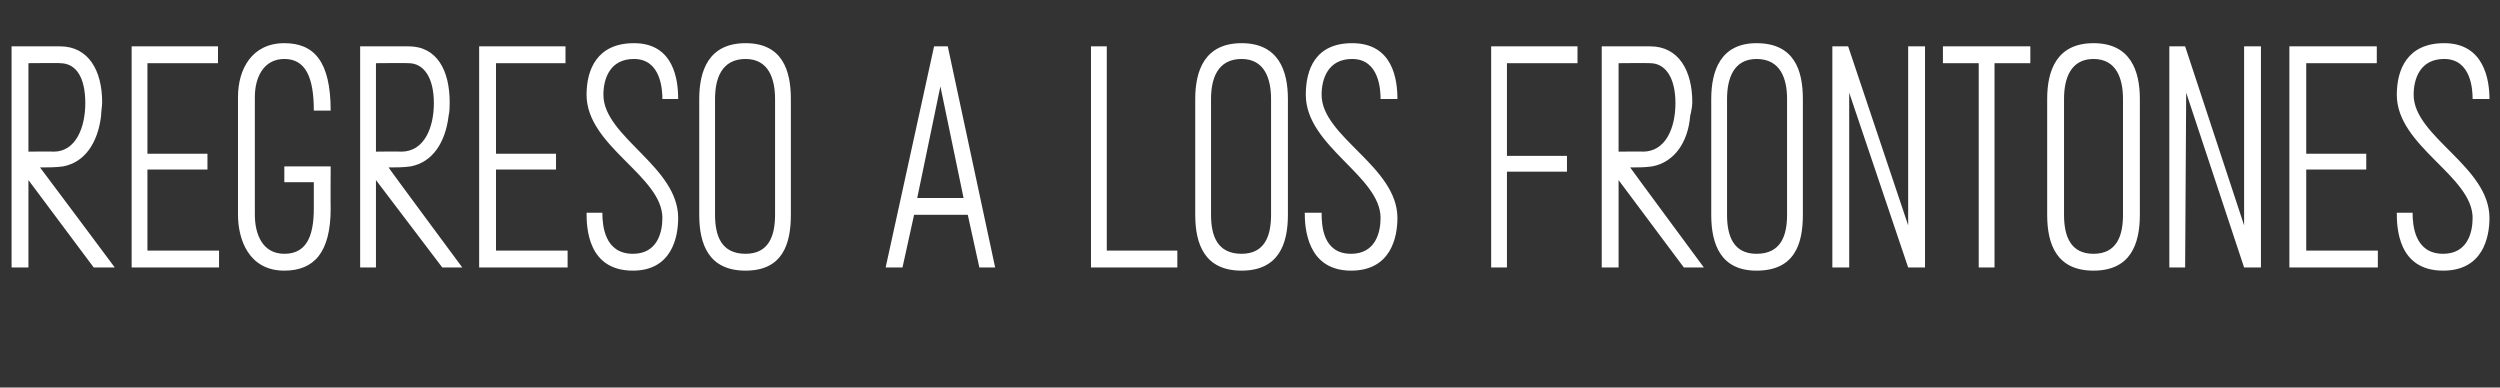 <?xml version="1.0" standalone="no"?><!DOCTYPE svg PUBLIC "-//W3C//DTD SVG 1.1//EN" "http://www.w3.org/Graphics/SVG/1.1/DTD/svg11.dtd"><svg xmlns="http://www.w3.org/2000/svg" version="1.1" width="237.4px" height="36.8px" viewBox="0 0 237.4 36.8"><rect x="0" y="0" width="237.4" height="36.8" fill="#333333" stroke="none"/><desc>Regreso a los Frontones</desc><defs/><g id="Polygon33673"><path d="m9.7 9.7c0 .4-.1.9-.1 1.3c-.3 2.5-1.5 4.4-3.6 4.8c-.7.1-1.5.1-2.2.1c.02 0 7.1 9.5 7.1 9.5h-2l-6.2-8.3v8.3H1.1v-21h4.6c2.7 0 4 2.3 4 5.3zm-1.6.1C8.1 7.3 7.2 6 5.7 6c.03-.03-3 0-3 0v8.4s2.36-.03 2.4 0c2.1 0 3-2.3 3-4.6zm4.4 15.6v-21h8.2v1.6H14v8.6h5.7v1.5H14v7.7h6.8v1.6h-8.3zM27 24.1c2 0 2.8-1.5 2.8-4.3v-2.5H27v-1.5h4.4s-.02 4.03 0 4c0 4.2-1.6 5.9-4.4 5.9c-3.4 0-4.4-3-4.4-5.3V9.2c0-2.6 1.3-5.1 4.4-5.1c2.8 0 4.4 1.7 4.4 6.4h-1.6c0-3.2-.8-4.9-2.8-4.9c-2 0-2.8 1.8-2.8 3.6v11.2c0 1.8.7 3.7 2.8 3.7zM42.7 9.7c0 .4 0 .9-.1 1.3c-.3 2.5-1.5 4.4-3.6 4.8c-.7.1-1.4.1-2.1.1c-.04 0 7 9.5 7 9.5H42l-6.3-8.3v8.3h-1.5v-21h4.6c2.7 0 3.9 2.3 3.9 5.3zm-1.5.1c0-2.5-1-3.8-2.4-3.8c-.03-.03-3.1 0-3.1 0v8.4s2.41-.03 2.4 0c2.2 0 3.1-2.3 3.1-4.6zm4.3 15.6v-21h8.2v1.6h-6.6v8.6h5.7v1.5h-5.7v7.7h6.8v1.6h-8.4zm10.2-5.2h1.5c0 1.2.2 3.9 2.9 3.9c2.3 0 2.8-2 2.8-3.4c0-4-7.2-6.8-7.2-11.7c0-2.4 1-4.9 4.5-4.9c3.8 0 4.2 3.5 4.2 5.3h-1.5c0-.8-.1-3.8-2.7-3.8c-2.3 0-2.9 1.9-2.9 3.4c0 4 7.1 6.8 7.1 11.7c0 1.8-.6 5-4.3 5c-4.3 0-4.4-4.1-4.4-5.5zm10.7.2v-11c0-2.7.9-5.3 4.4-5.3c3.5 0 4.3 2.6 4.3 5.3v11c0 2.8-.8 5.3-4.3 5.3c-3.5 0-4.4-2.5-4.4-5.3zm4.4 3.7c2.2 0 2.8-1.7 2.8-3.7v-11c0-1.9-.6-3.8-2.8-3.8c-2.3 0-2.9 1.9-2.9 3.8v11c0 2 .6 3.7 2.9 3.7zm14.9 1.3h-1.6l4.6-21h1.3l4.5 21H93l-1.1-5h-5.1l-1.1 5zm1.4-6.6h4.4L89.3 8.2l-2.2 10.6zm24.7 5v1.6h-8.2v-21h1.5v19.4h6.7zm1.7-3.4v-11c0-2.7.9-5.3 4.4-5.3c3.5 0 4.4 2.6 4.4 5.3v11c0 2.8-.9 5.3-4.4 5.3c-3.5 0-4.4-2.5-4.4-5.3zm4.4 3.7c2.2 0 2.8-1.7 2.8-3.7v-11c0-1.9-.6-3.8-2.8-3.8c-2.3 0-2.9 1.9-2.9 3.8v11c0 2 .6 3.7 2.9 3.7zm6-3.9h1.6c0 1.2.1 3.9 2.8 3.9c2.3 0 2.8-2 2.8-3.4c0-4-7.1-6.8-7.1-11.7c0-2.4.9-4.9 4.4-4.9c3.9 0 4.3 3.5 4.3 5.3h-1.6c0-.8-.1-3.8-2.7-3.8c-2.3 0-2.9 1.9-2.9 3.4c0 4 7.2 6.8 7.2 11.7c0 1.8-.6 5-4.4 5c-4.2 0-4.4-4.1-4.4-5.5zm17.7 5.2v-21h8.2v1.6h-6.7v8.8h5.7v1.5h-5.7v9.1h-1.5zm19.1-15.7c0 .4-.1.9-.2 1.3c-.2 2.5-1.5 4.4-3.6 4.8c-.7.1-1.4.1-2.1.1c-.02 0 7 9.5 7 9.5h-1.9l-6.2-8.3v8.3h-1.6v-21h4.6c2.7 0 4 2.3 4 5.3zm-1.6.1c0-2.5-1-3.8-2.4-3.8c-.01-.03-3 0-3 0v8.4s2.33-.03 2.3 0c2.2 0 3.1-2.3 3.1-4.6zm3.4 10.6v-11c0-2.7.9-5.3 4.3-5.3c3.6 0 4.4 2.6 4.4 5.3v11c0 2.8-.8 5.3-4.4 5.3c-3.4 0-4.3-2.5-4.3-5.3zm4.3 3.7c2.3 0 2.9-1.7 2.9-3.7v-11c0-1.9-.6-3.8-2.9-3.8c-2.2 0-2.8 1.9-2.8 3.8v11c0 2 .6 3.7 2.8 3.7zm8.7-19.7l5.7 17v-17h1.6v21h-1.6l-5.6-16.6v16.6H174v-21h1.5zM189.4 6v19.4h-1.5V6h-3.4V4.4h8.3v1.6h-3.4zm5 14.4v-11c0-2.7.9-5.3 4.4-5.3c3.5 0 4.4 2.6 4.4 5.3v11c0 2.8-.9 5.3-4.4 5.3c-3.5 0-4.4-2.5-4.4-5.3zm4.4 3.7c2.2 0 2.8-1.7 2.8-3.7v-11c0-1.9-.6-3.8-2.8-3.8c-2.2 0-2.8 1.9-2.8 3.8v11c0 2 .6 3.7 2.8 3.7zm8.7-19.7l5.6 17v-17h1.6v21h-1.6l-5.5-16.6l-.1 16.6H206v-21h1.5zm9.9 21v-21h8.3v1.6H219v8.6h5.7v1.5H219v7.7h6.8v1.6h-8.4zm10.2-5.2h1.5c0 1.2.2 3.9 2.9 3.9c2.3 0 2.8-2 2.8-3.4c0-4-7.2-6.8-7.2-11.7c0-2.4 1-4.9 4.5-4.9c3.8 0 4.3 3.5 4.3 5.3h-1.6c0-.8-.1-3.8-2.7-3.8c-2.3 0-2.9 1.9-2.9 3.4c0 4 7.2 6.8 7.2 11.7c0 1.8-.6 5-4.4 5c-4.3 0-4.4-4.1-4.4-5.5z" stroke="none" fill="#fff"/></g></svg>